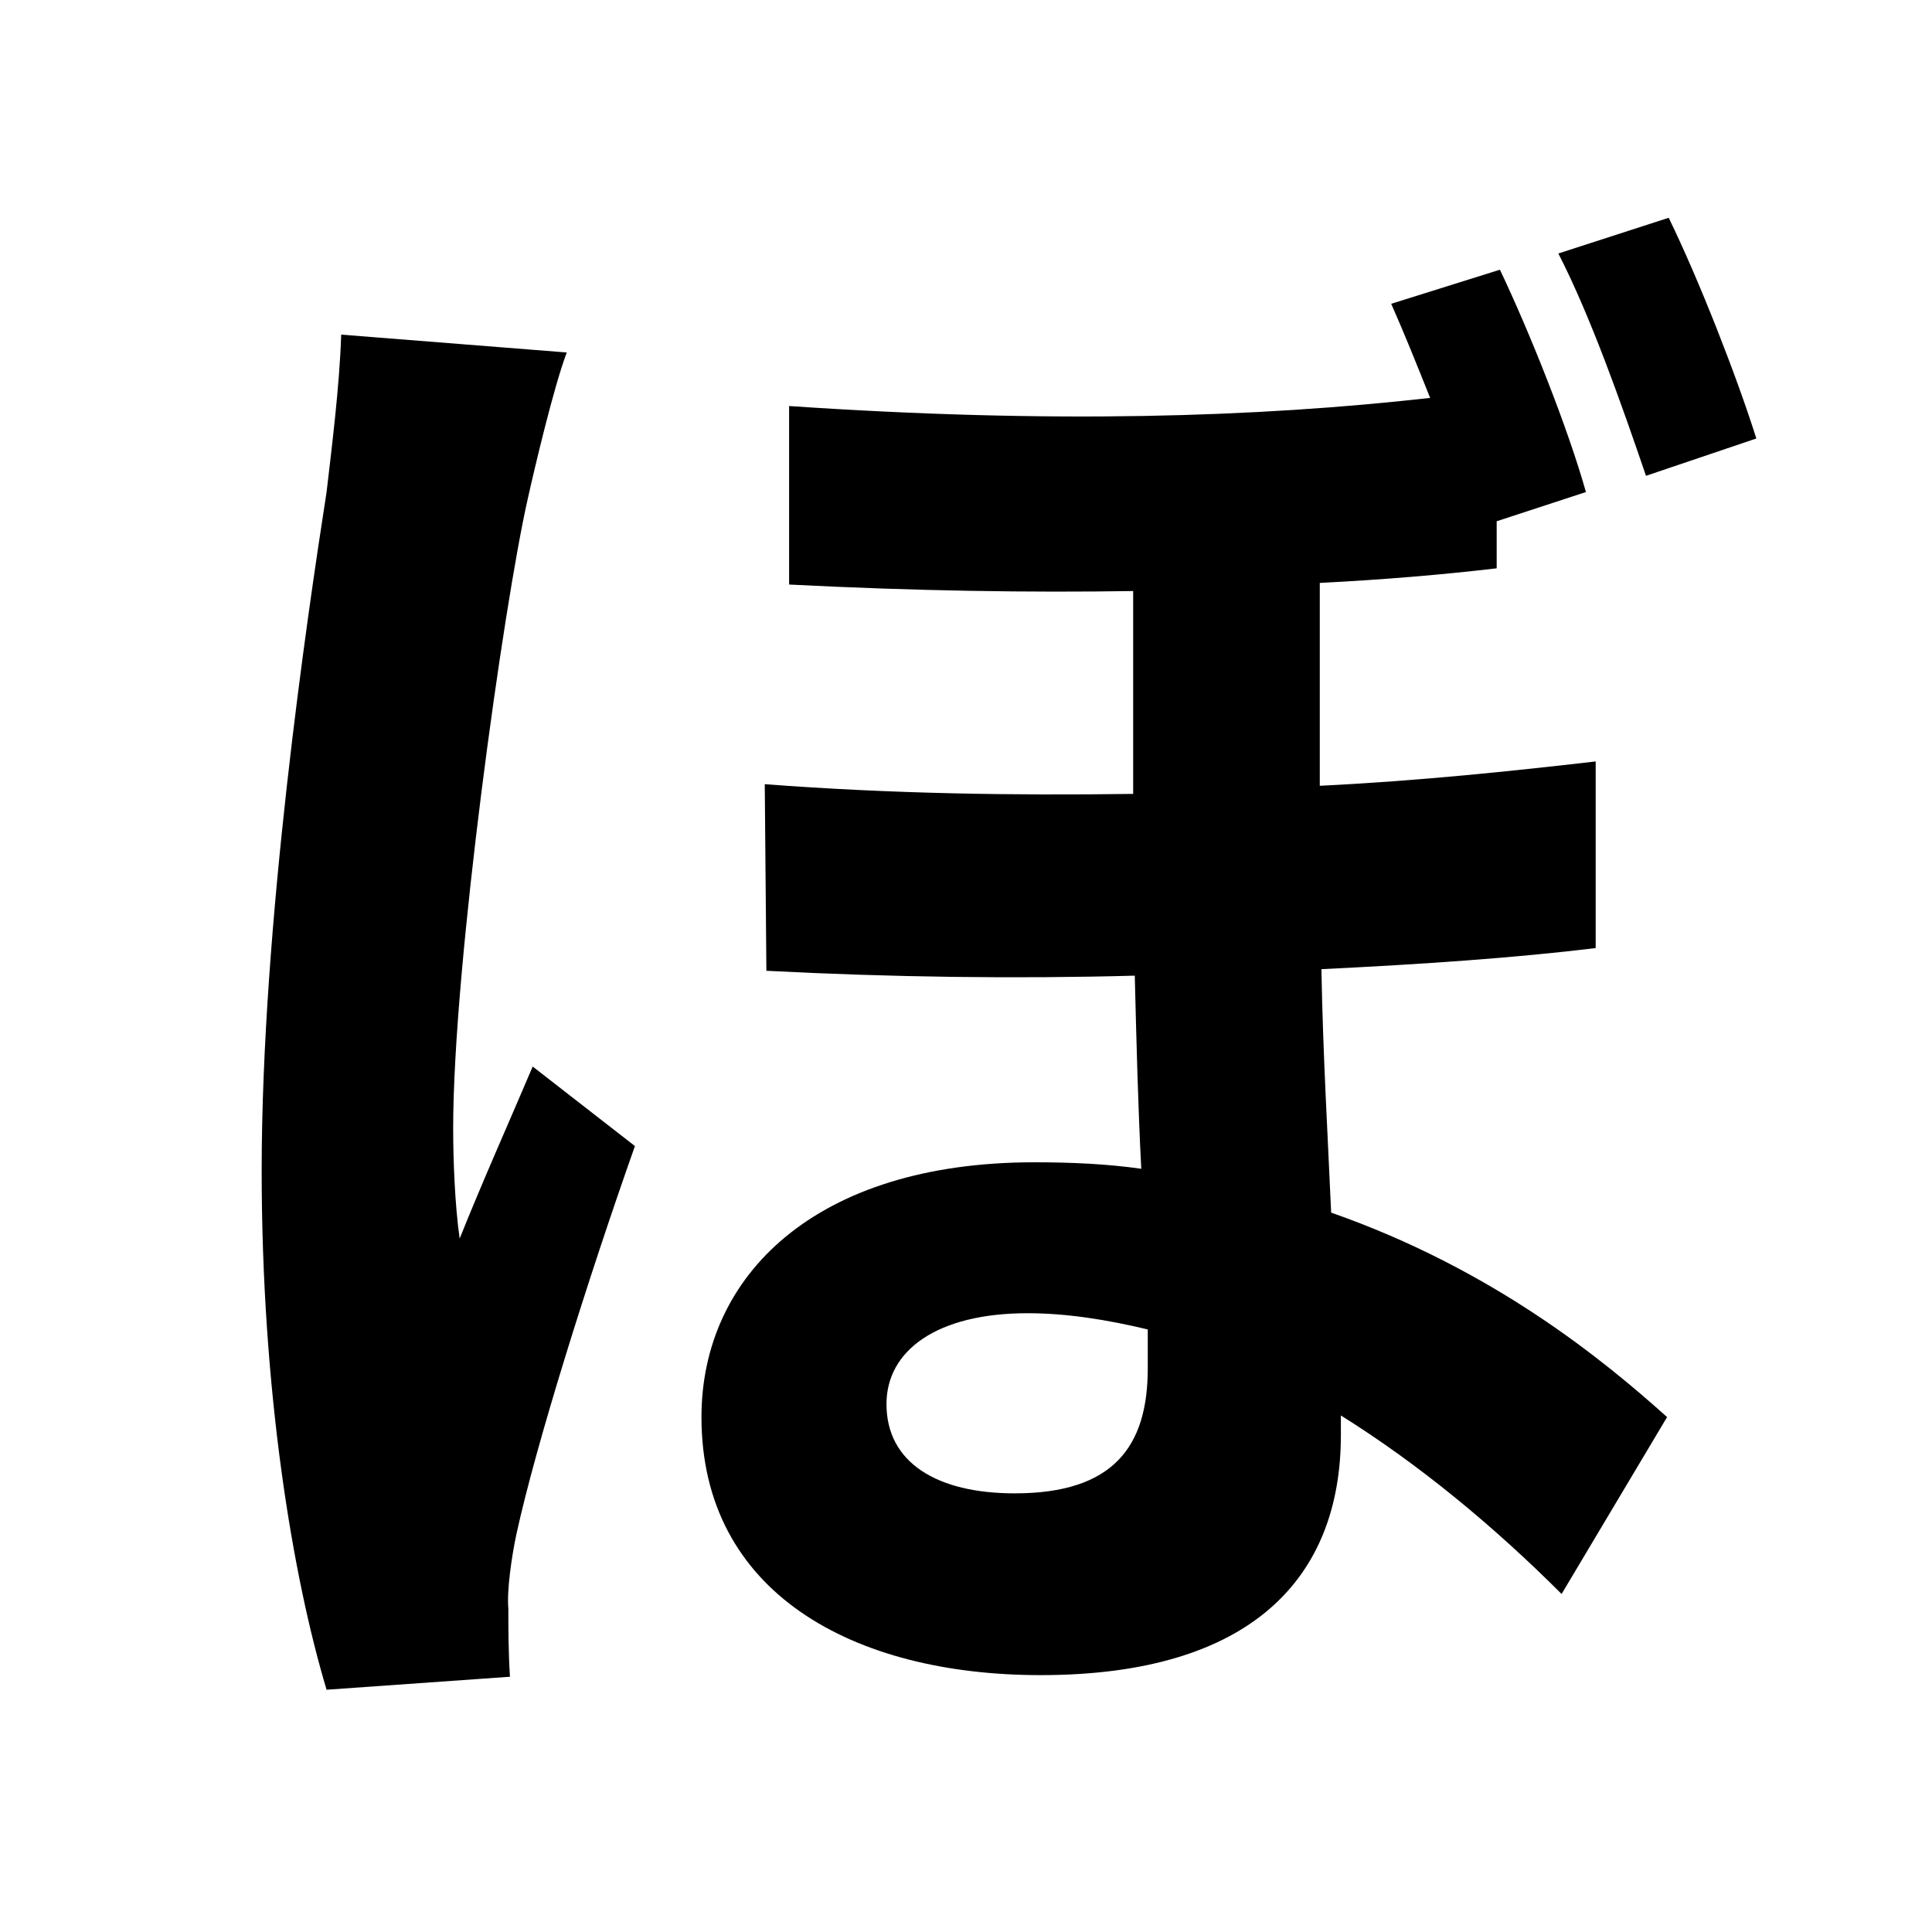 <svg width="100" height="100" viewBox="0 0 100 100" fill="none" xmlns="http://www.w3.org/2000/svg">
<path d="M45.884 72.676C45.884 69.904 48.488 67.972 53.192 67.972C55.208 67.972 57.308 68.308 59.408 68.812C59.408 69.568 59.408 70.24 59.408 70.828C59.408 74.86 57.644 77.296 52.52 77.296C48.488 77.296 45.884 75.7 45.884 72.676ZM86.372 11.272L80.66 13.12C82.34 16.396 83.936 20.932 85.196 24.628L90.908 22.696C89.9 19.504 87.968 14.548 86.372 11.272ZM29.336 18.244L17.66 17.32C17.576 20.008 17.156 23.284 16.904 25.468C15.896 31.936 13.544 47.896 13.544 60.58C13.544 72.004 15.14 81.58 16.904 87.46L26.396 86.788C26.312 85.528 26.312 84.184 26.312 83.26C26.228 82.336 26.48 80.572 26.732 79.396C27.74 74.776 30.428 66.208 32.864 59.32L27.572 55.204C26.396 57.976 24.968 61.168 23.792 64.108C23.54 62.344 23.456 59.992 23.456 58.396C23.456 49.996 26.06 31.348 27.32 25.804C27.656 24.292 28.664 20.008 29.336 18.244ZM77.636 13.96L72.008 15.724C72.68 17.236 73.352 18.916 74.024 20.596C65.036 21.604 54.452 21.94 40.844 21.016V30.256C47.396 30.592 53.36 30.676 58.652 30.592V41.092C52.52 41.176 46.136 41.092 39.584 40.588L39.668 50.248C46.136 50.584 52.604 50.668 58.736 50.5C58.82 53.86 58.904 57.304 59.072 60.496C57.308 60.244 55.46 60.16 53.528 60.16C42.188 60.16 36.308 66.04 36.308 73.348C36.308 82.42 44.12 86.704 53.864 86.704C64.784 86.704 69.404 81.664 69.404 74.272C69.404 73.936 69.404 73.6 69.404 73.264C73.436 75.784 77.3 78.976 80.828 82.504L86.288 73.348C83.012 70.408 77.3 65.704 68.9 62.764C68.732 58.9 68.48 54.7 68.396 50.164C73.604 49.912 78.476 49.576 82.592 49.072V39.412C78.224 39.916 73.436 40.42 68.312 40.672V30.172C71.588 30.004 74.612 29.752 77.468 29.416V26.98L82.088 25.468C81.164 22.192 79.232 17.32 77.636 13.96Z" fill="black"/>
</svg>
